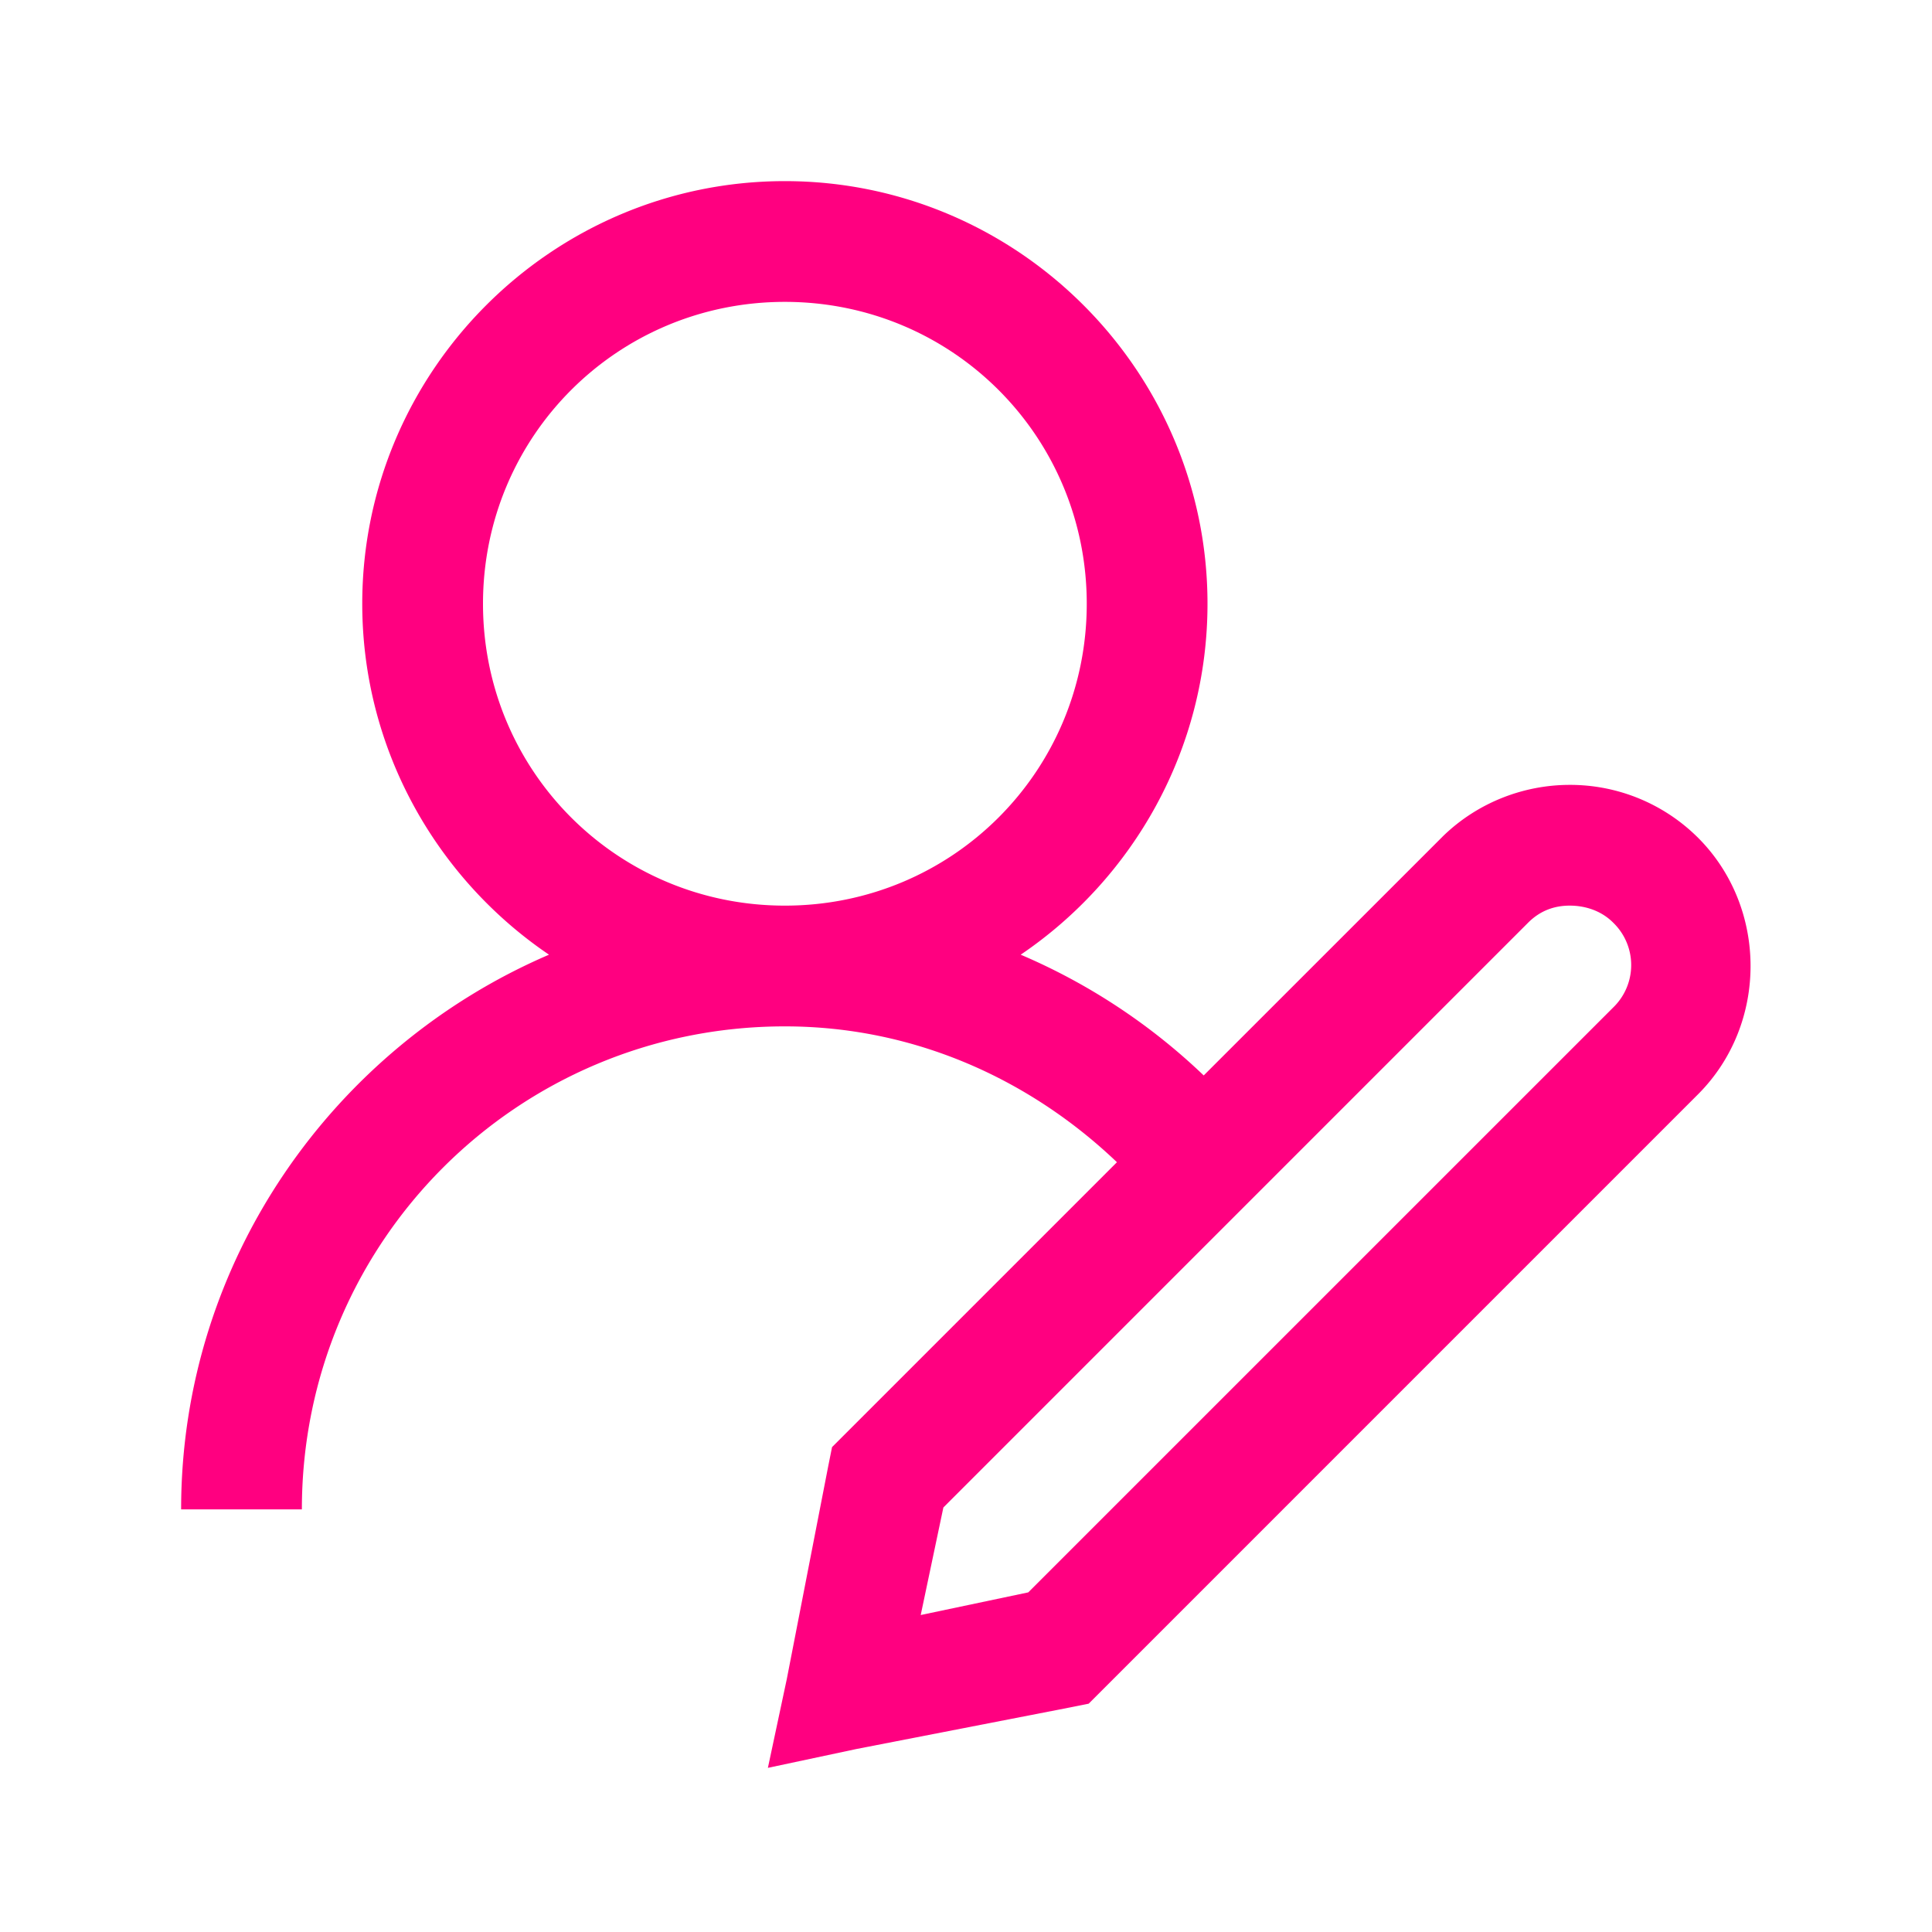 <svg xmlns="http://www.w3.org/2000/svg" width="48" height="48" fill="none" viewBox="0 0 48 48"><path fill="#FF0080" d="M19.5 4.5C13.717 4.5 9 9.217 9 15c0 3.615 1.846 6.826 4.64 8.719C8.292 26.016 4.5 31.324 4.5 37.5h3c0-6.645 5.355-12 12-12 3.217 0 6.094 1.318 8.25 3.375l-7.078 7.078-.094.469-1.031 5.297-.469 2.203 2.203-.469 5.297-1.031.469-.094 15.14-15.14c1.74-1.74 1.74-4.635 0-6.375A4.5 4.5 0 0 0 39 19.5c-1.13 0-2.273.428-3.14 1.266l-5.954 5.953a15.2 15.2 0 0 0-4.547-3C28.154 21.826 30 18.615 30 15c0-5.783-4.717-10.5-10.5-10.5m0 3c4.16 0 7.5 3.34 7.5 7.5s-3.34 7.5-7.5 7.5S12 19.16 12 15s3.34-7.5 7.5-7.5m19.5 15c.38 0 .78.123 1.078.422a1.465 1.465 0 0 1 0 2.11l-14.531 14.53-2.672.563.563-2.672 14.53-14.531c.3-.299.651-.422 1.032-.422"/></svg>